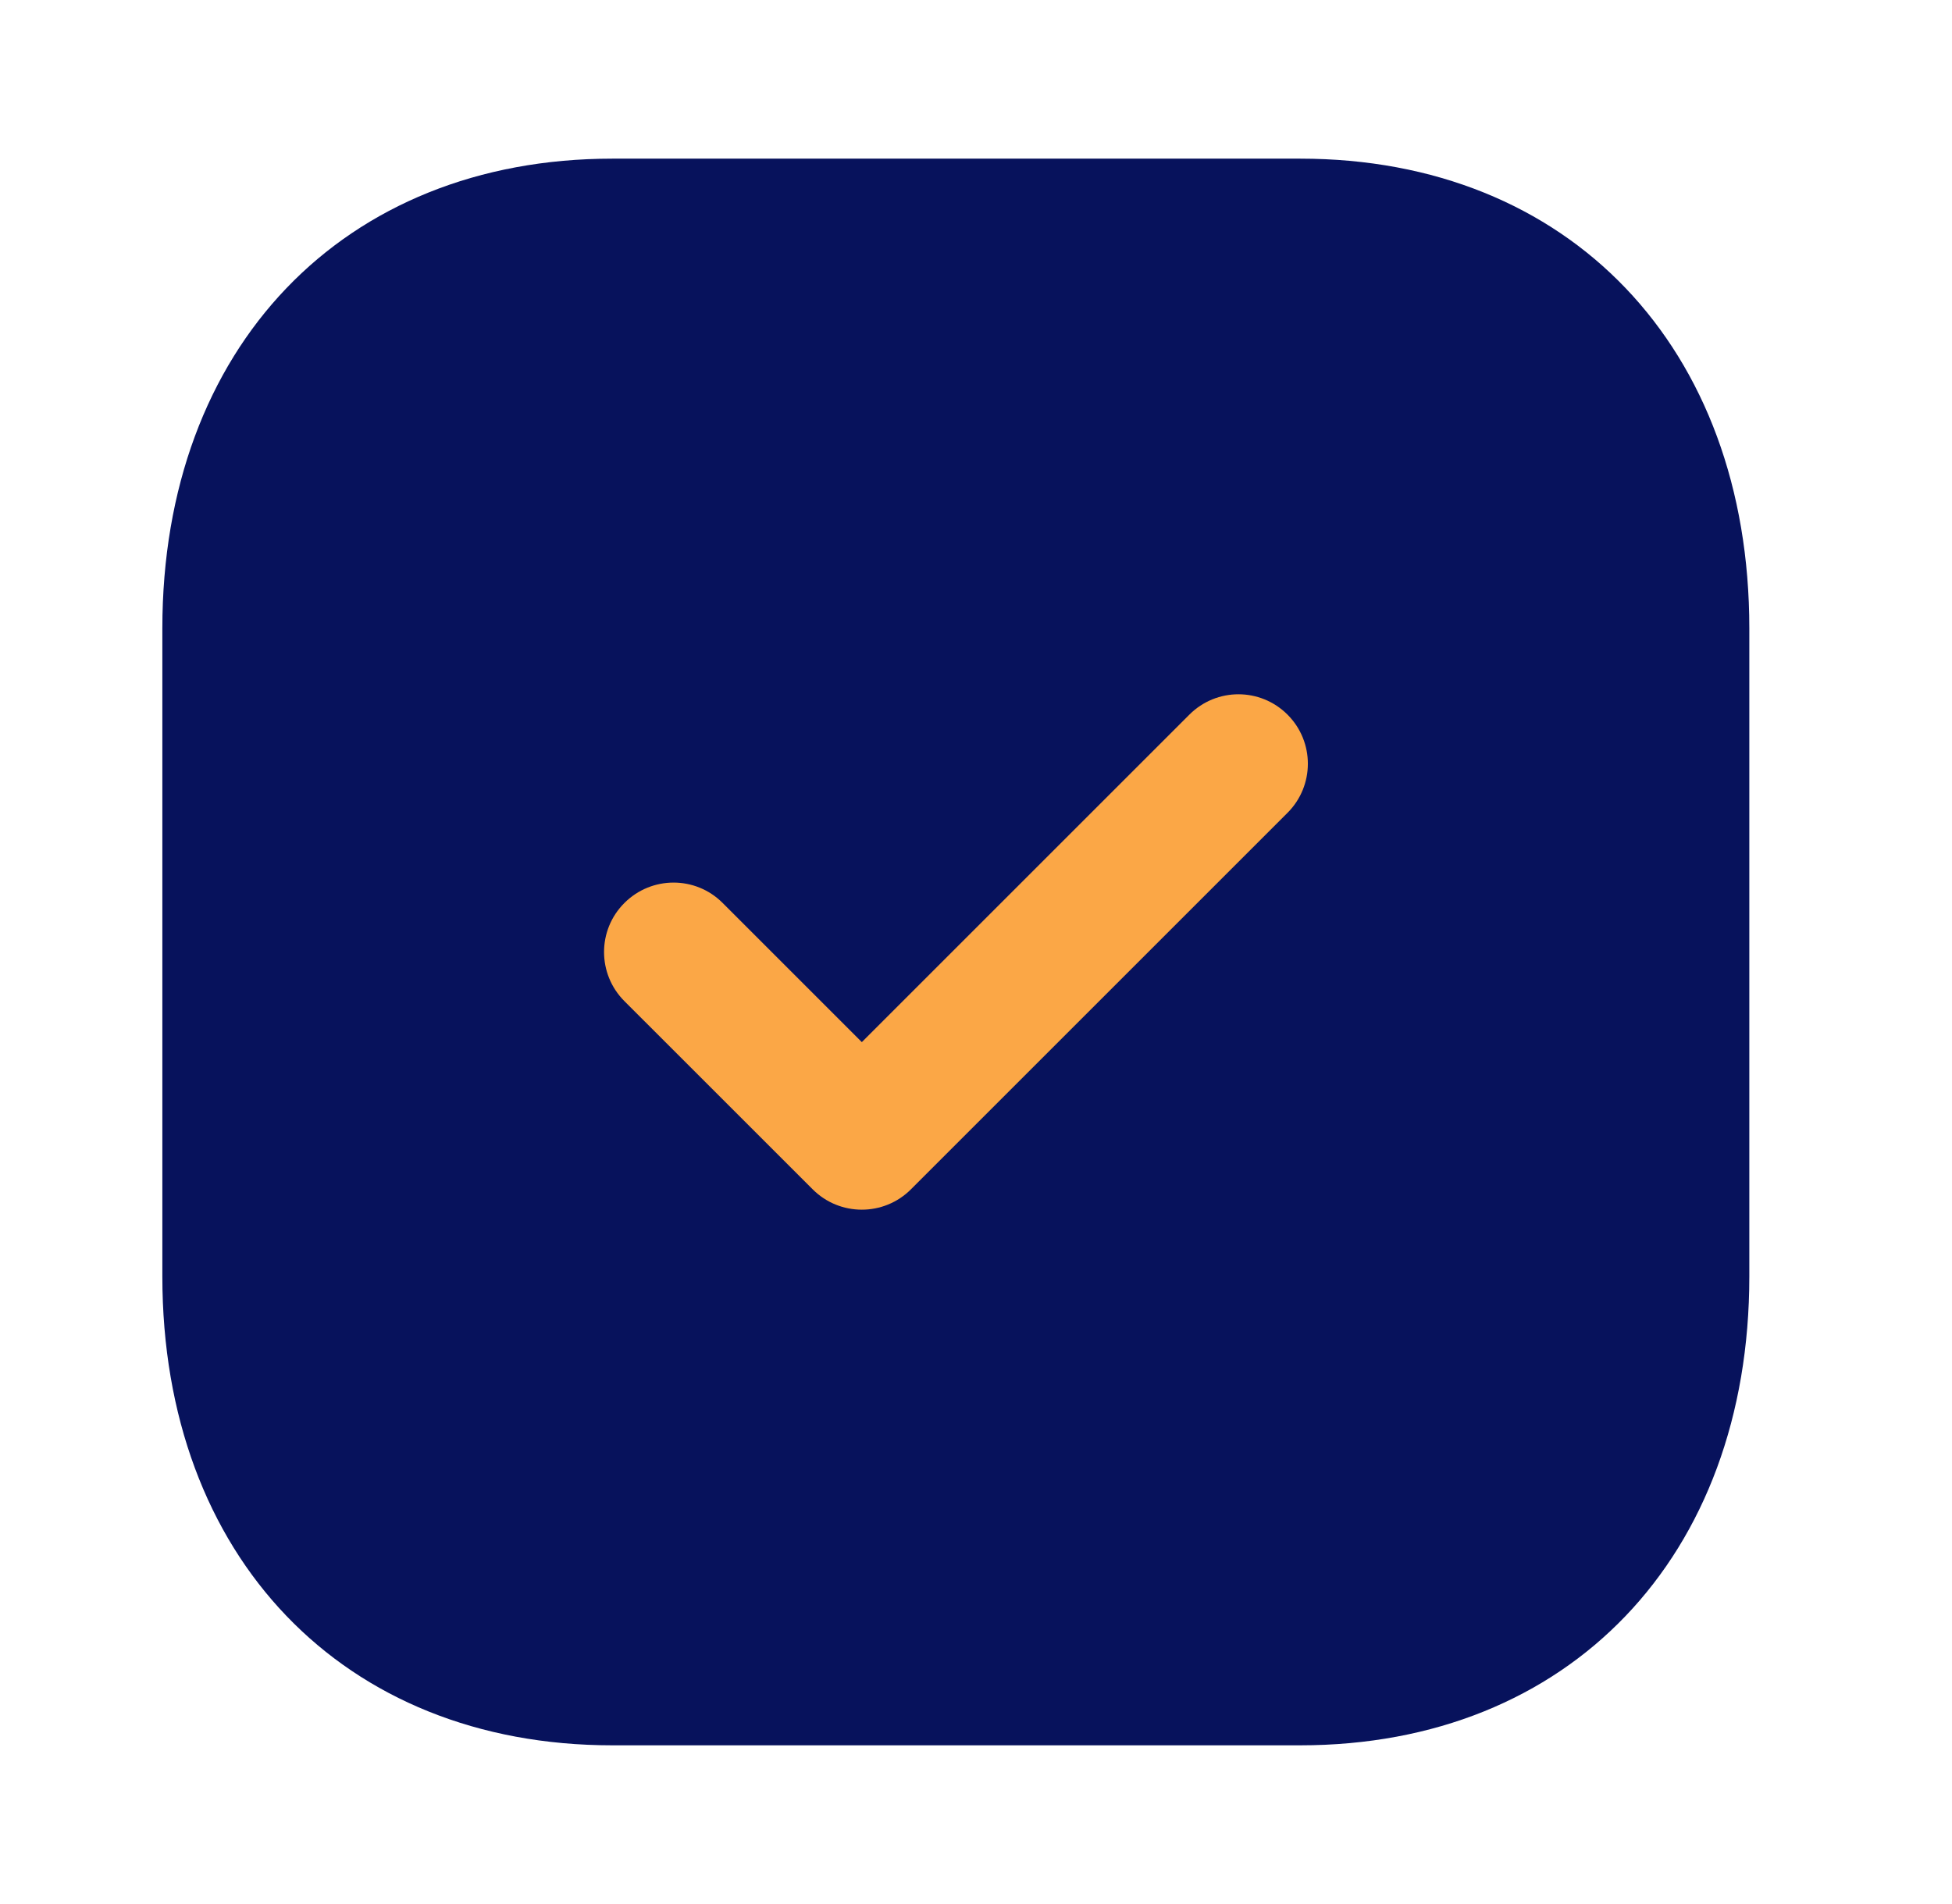 <svg width="41" height="40" viewBox="0 0 41 40" fill="none" xmlns="http://www.w3.org/2000/svg">
<path d="M27.31 3.333H12.86C7.21 3.333 3.41 7.3 3.41 13.2V26.816C3.41 32.7 7.21 36.666 12.86 36.666H27.31C32.96 36.666 36.743 32.7 36.743 26.816V13.2C36.743 7.3 32.96 3.333 27.31 3.333Z" fill="#07125C"/>
<path d="M18.102 25.413C17.728 25.413 17.355 25.271 17.07 24.986L13.115 21.032C12.545 20.462 12.545 19.538 13.115 18.97C13.685 18.4 14.607 18.398 15.177 18.968L18.102 21.893L24.982 15.013C25.552 14.443 26.473 14.443 27.043 15.013C27.613 15.583 27.613 16.506 27.043 17.076L19.133 24.986C18.848 25.271 18.475 25.413 18.102 25.413Z" fill="#FBA746"/>
</svg>
